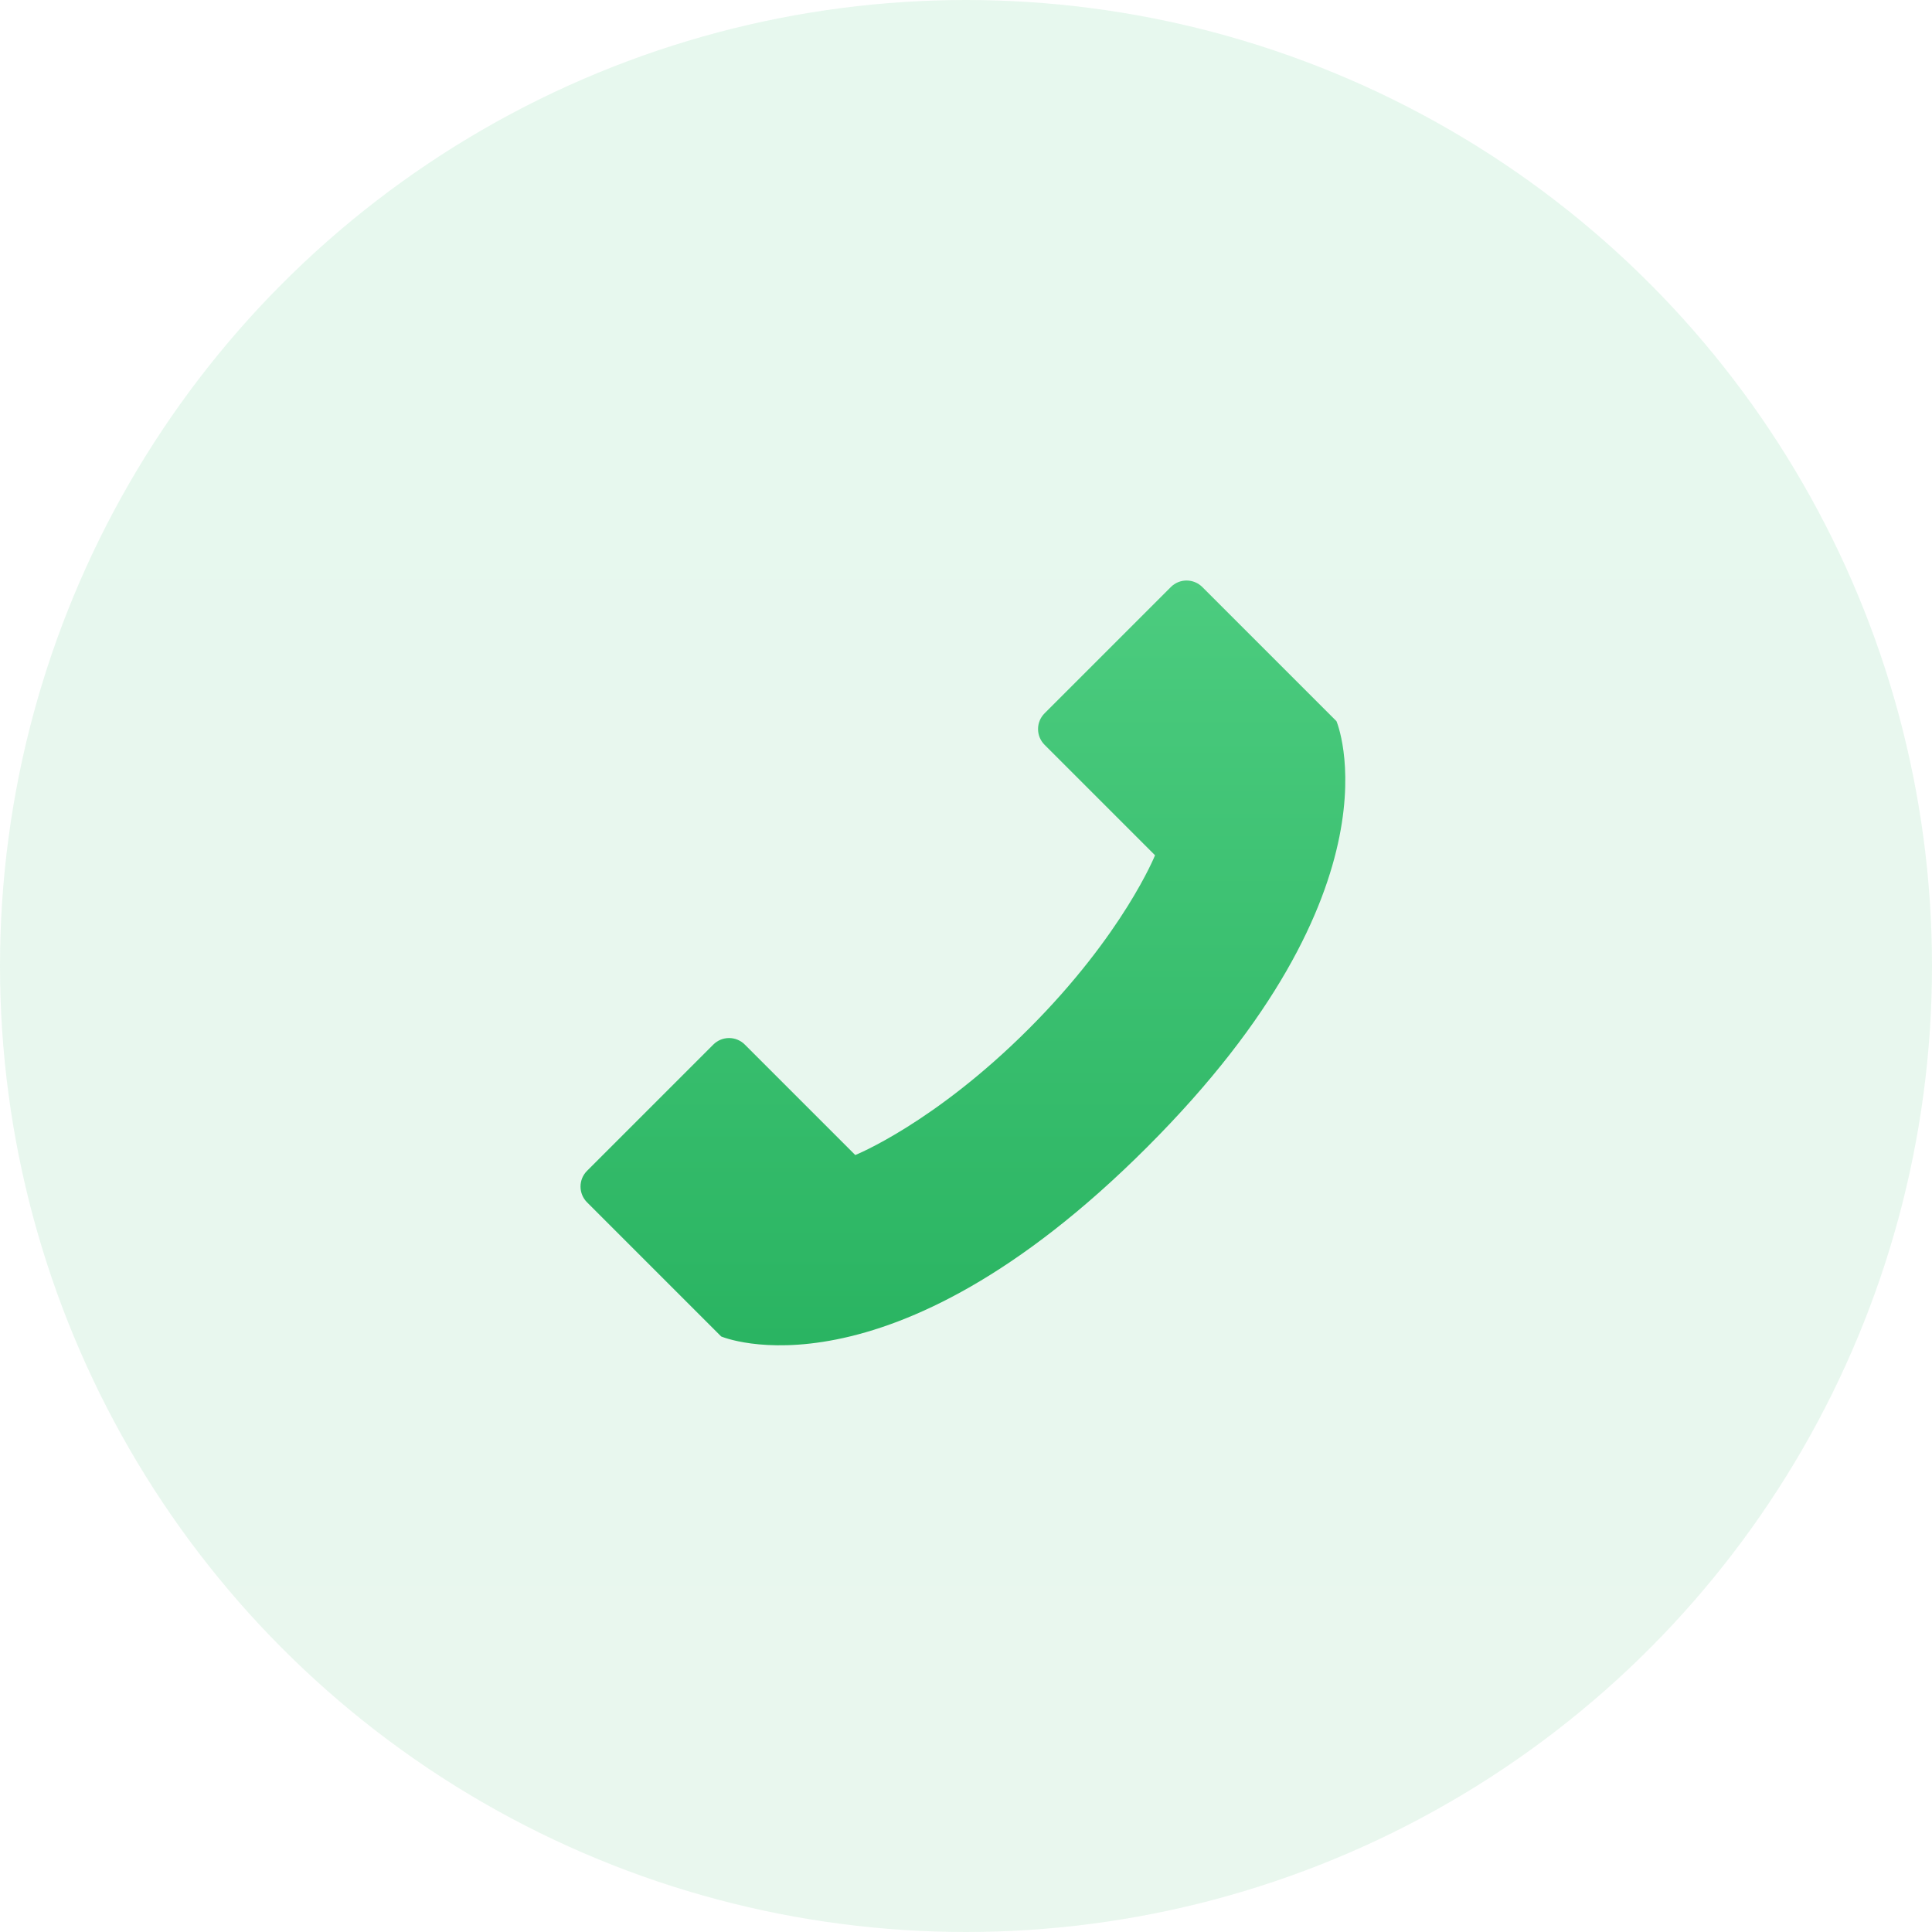 <?xml version="1.0" encoding="UTF-8"?>
<svg width="32px" height="32px" viewBox="0 0 32 32" version="1.1" xmlns="http://www.w3.org/2000/svg" xmlns:xlink="http://www.w3.org/1999/xlink">
    <title>云南图标/卫生间_9</title>
    <defs>
        <linearGradient x1="50%" y1="100%" x2="50%" y2="1.84889275e-30%" id="linearGradient-1">
            <stop stop-color="#27B25F" offset="0%"></stop>
            <stop stop-color="#11BC55" offset="100%"></stop>
        </linearGradient>
        <linearGradient x1="50%" y1="100%" x2="50%" y2="1.84889275e-30%" id="linearGradient-2">
            <stop stop-color="#27B25F" offset="0%"></stop>
            <stop stop-color="#4CCC7F" offset="100%"></stop>
        </linearGradient>
    </defs>
    <g id="页面-1" stroke="none" stroke-width="1" fill="none" fill-rule="evenodd">
        <g id="云南小程序-切图" transform="translate(-186, -153)">
            <g id="云南图标/卫生间" transform="translate(186, 153)">
                <circle id="椭圆形" fill="url(#linearGradient-1)" fill-rule="nonzero" opacity="0.1" cx="16" cy="16" r="16"></circle>
                <g id="编组" transform="translate(8, 8)">
                    <rect id="矩形" x="0" y="0" width="16" height="16"></rect>
                    <path d="M1.724,11.915 C1.579,11.77 1.579,11.536 1.724,11.392 L3.814,9.302 C3.959,9.157 4.192,9.157 4.337,9.302 L6.166,11.131 C6.166,11.131 7.472,10.608 9.04,9.04 C10.608,7.472 11.131,6.166 11.131,6.166 L9.302,4.337 C9.157,4.192 9.157,3.959 9.302,3.814 L11.392,1.724 C11.536,1.579 11.77,1.579 11.915,1.724 L14.136,3.945 C14.136,3.945 15.312,6.689 11,11 C6.689,15.312 3.945,14.136 3.945,14.136 L1.724,11.915 Z" id="路径" fill="url(#linearGradient-2)" fill-rule="nonzero"></path>
                </g>
            </g>
        </g>
    </g>
</svg>
